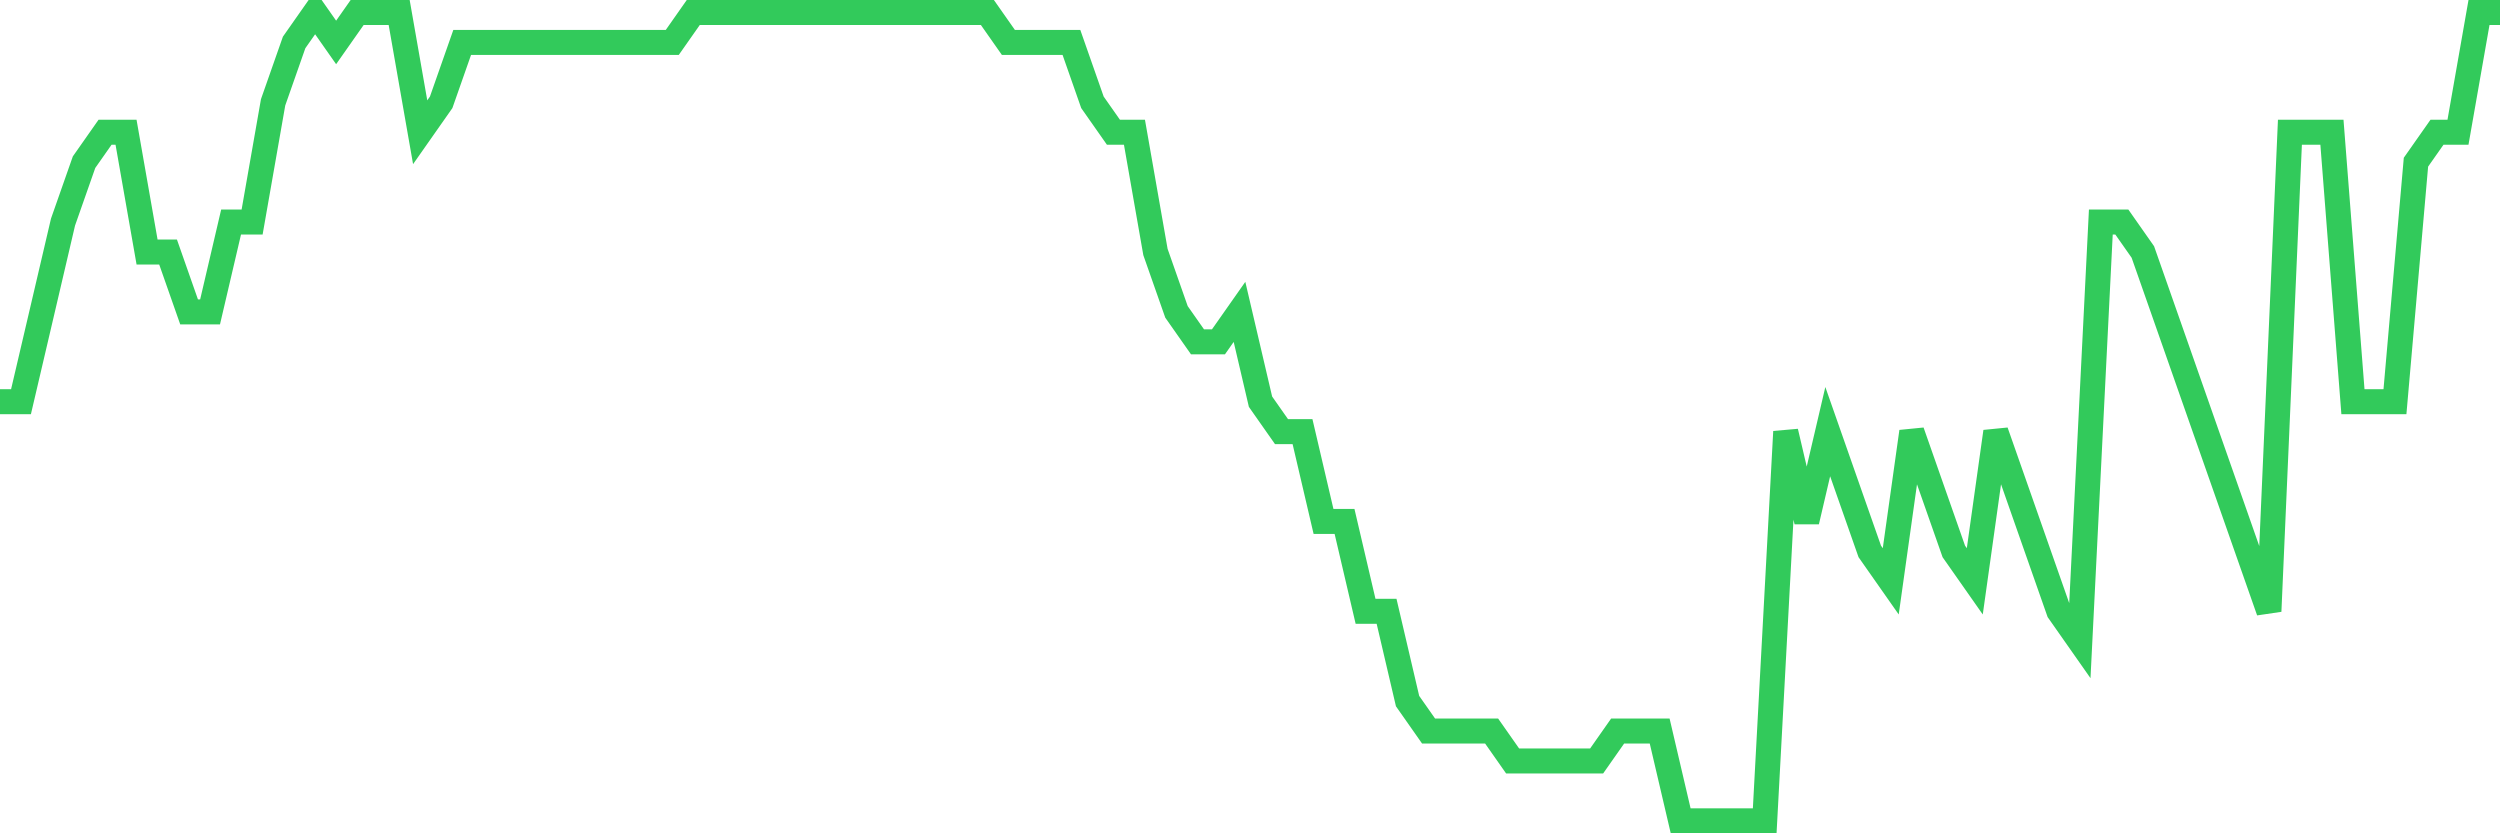 <svg
  xmlns="http://www.w3.org/2000/svg"
  xmlns:xlink="http://www.w3.org/1999/xlink"
  width="120"
  height="40"
  viewBox="0 0 120 40"
  preserveAspectRatio="none"
>
  <polyline
    points="0,19.281 1.008,19.281 2.017,14.97 3.025,10.659 4.034,7.785 5.042,6.348 6.05,6.348 7.059,12.096 8.067,12.096 9.076,14.97 10.084,14.97 11.092,10.659 12.101,10.659 13.109,4.911 14.118,2.037 15.126,0.6 16.134,2.037 17.143,0.6 18.151,0.6 19.16,0.6 20.168,6.348 21.176,4.911 22.185,2.037 23.193,2.037 24.202,2.037 25.21,2.037 26.218,2.037 27.227,2.037 28.235,2.037 29.244,2.037 30.252,2.037 31.261,2.037 32.269,2.037 33.277,0.6 34.286,0.6 35.294,0.6 36.303,0.6 37.311,0.6 38.319,0.6 39.328,0.6 40.336,0.6 41.345,0.6 42.353,0.6 43.361,0.6 44.37,0.6 45.378,0.6 46.387,0.6 47.395,0.6 48.403,2.037 49.412,2.037 50.42,2.037 51.429,2.037 52.437,4.911 53.445,6.348 54.454,6.348 55.462,12.096 56.471,14.97 57.479,16.407 58.487,16.407 59.496,14.97 60.504,19.281 61.513,20.719 62.521,20.719 63.529,25.03 64.538,25.03 65.546,29.341 66.555,29.341 67.563,33.652 68.571,35.089 69.58,35.089 70.588,35.089 71.597,35.089 72.605,36.526 73.613,36.526 74.622,36.526 75.63,36.526 76.639,36.526 77.647,35.089 78.655,35.089 79.664,35.089 80.672,39.4 81.681,39.4 82.689,39.4 83.697,39.4 84.706,39.4 85.714,20.719 86.723,25.03 87.731,20.719 88.739,23.593 89.748,26.467 90.756,27.904 91.765,20.719 92.773,23.593 93.782,26.467 94.79,27.904 95.798,20.719 96.807,23.593 97.815,26.467 98.824,29.341 99.832,30.778 100.84,10.659 101.849,10.659 102.857,12.096 103.866,14.97 104.874,17.844 105.882,20.719 106.891,23.593 107.899,26.467 108.908,29.341 109.916,6.348 110.924,6.348 111.933,6.348 112.941,19.281 113.95,19.281 114.958,19.281 115.966,7.785 116.975,6.348 117.983,6.348 118.992,0.6 120,0.6"
    fill="none"
    stroke="#32ca5b"
    stroke-width="1.2"
  >
  </polyline>
</svg>